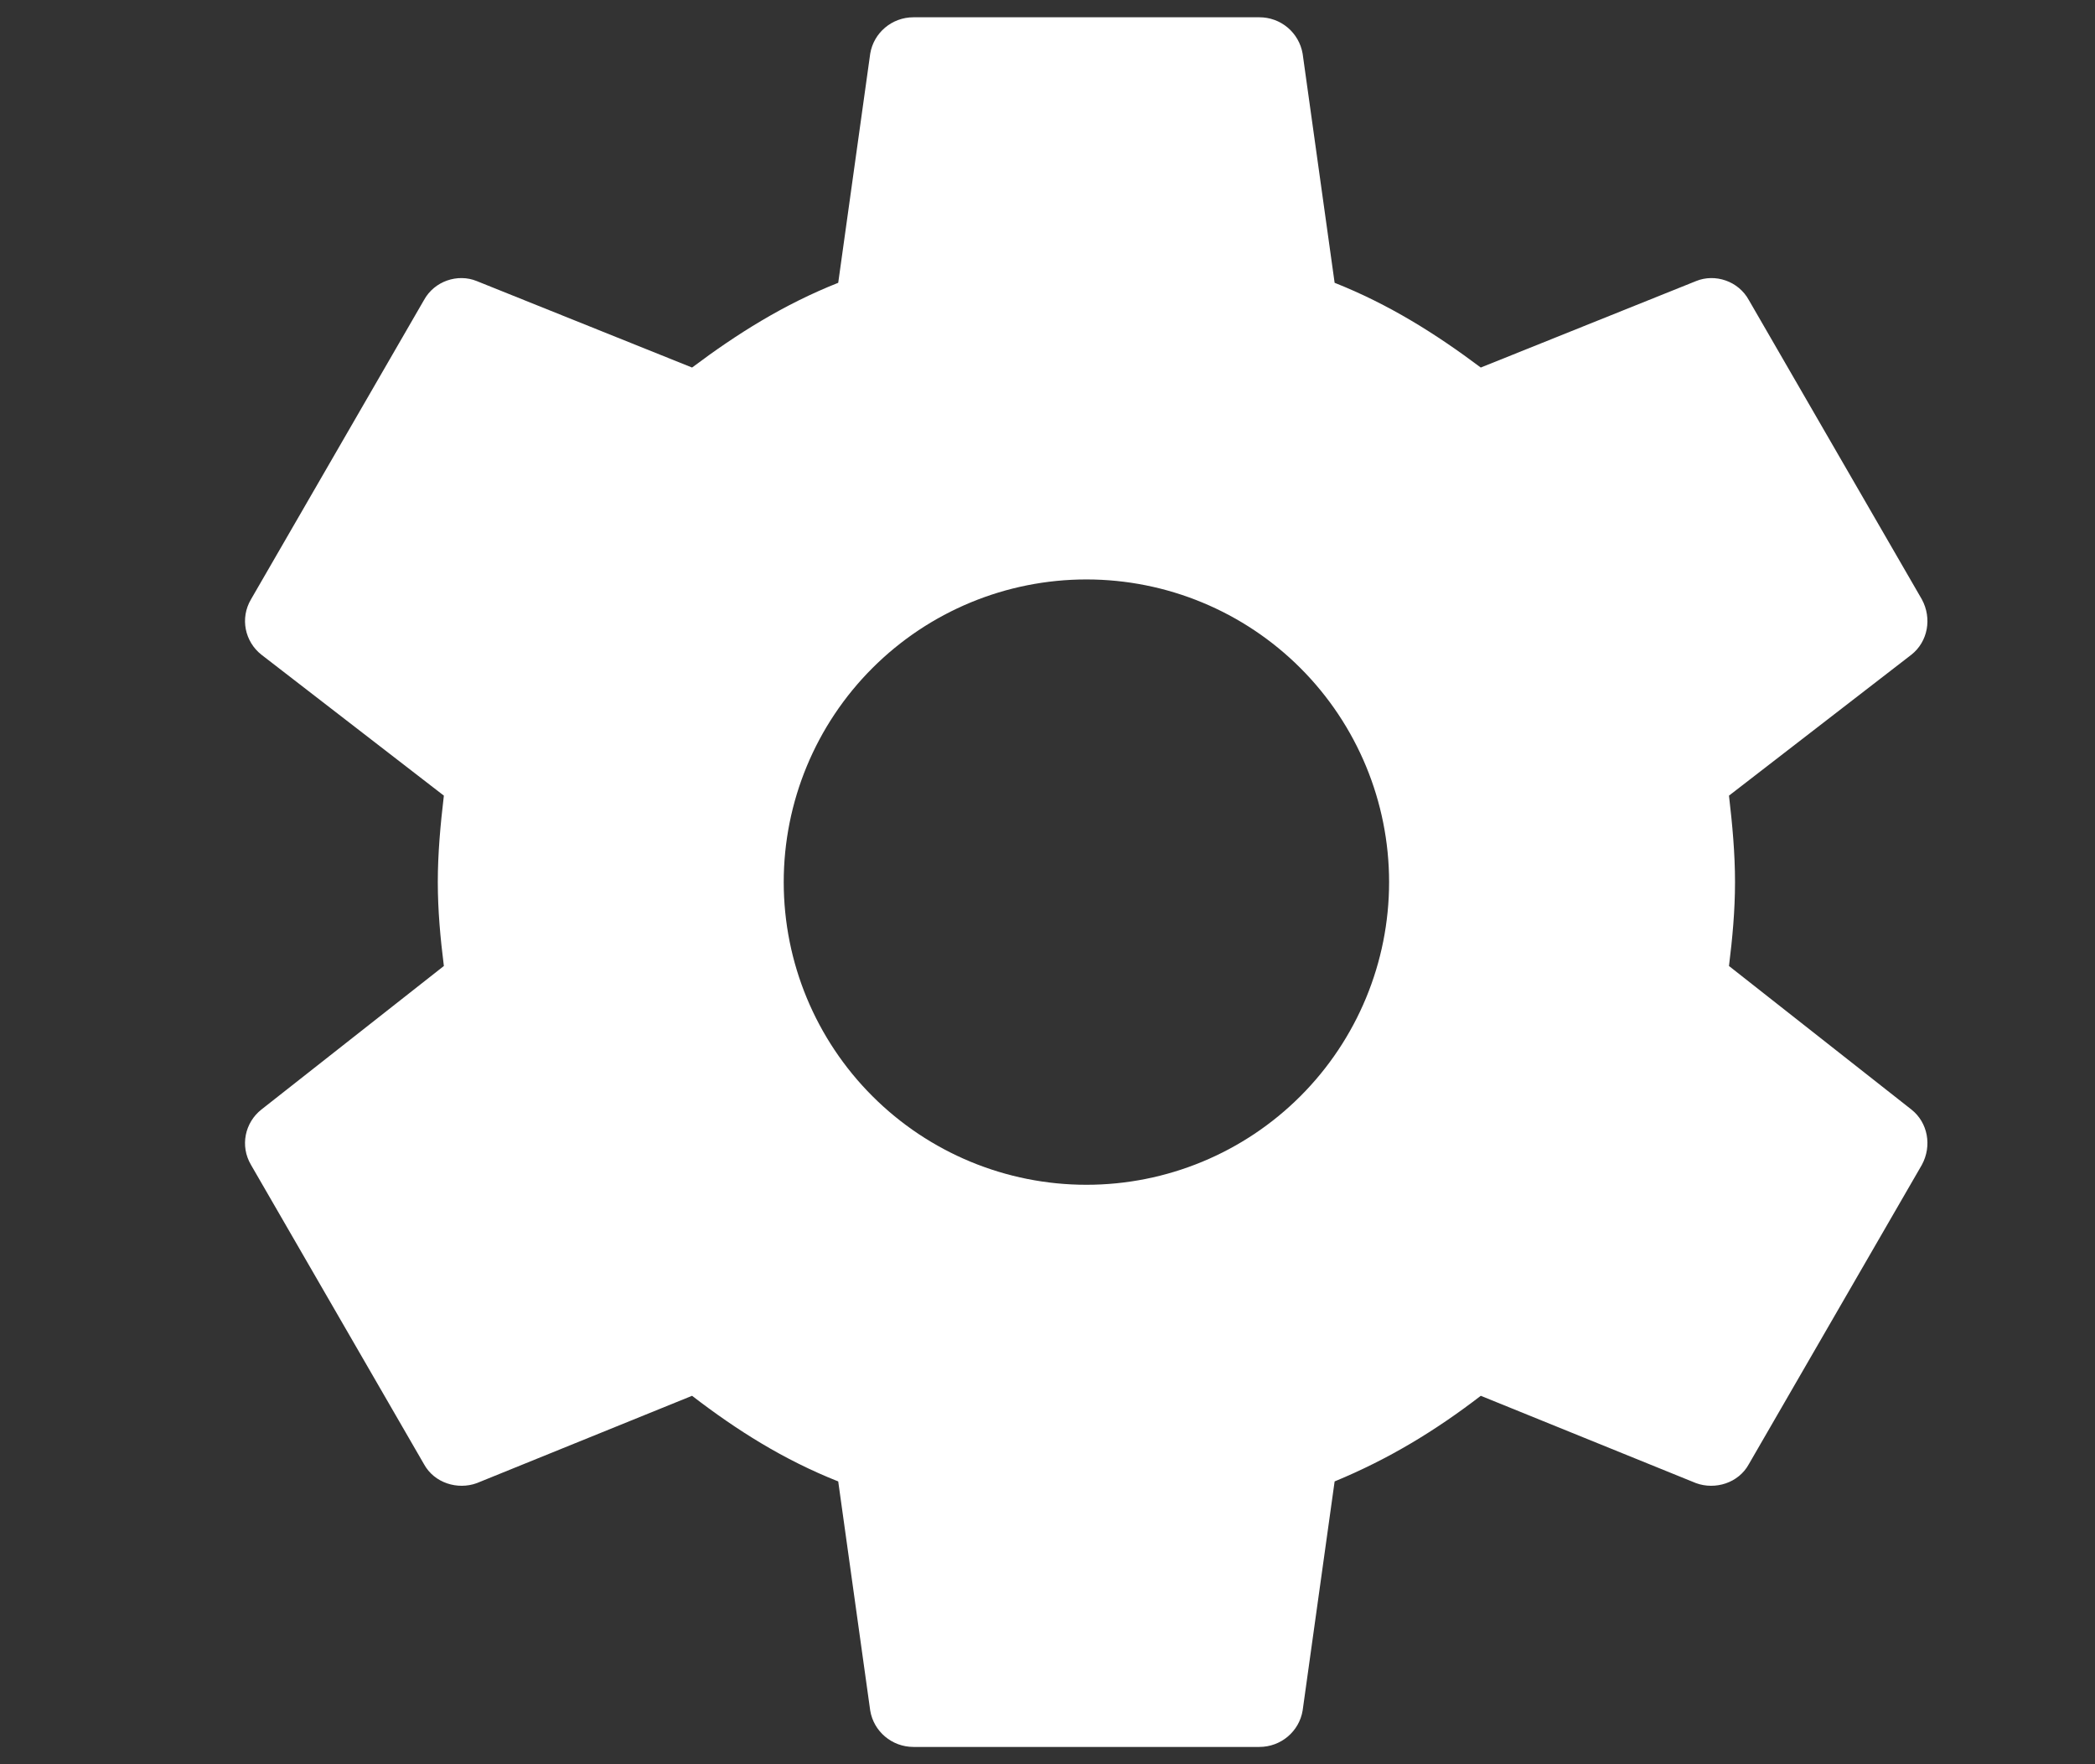 <svg width="76" height="64" viewBox="0 0 76 64" fill="none" xmlns="http://www.w3.org/2000/svg">
<rect x="0" y="0" width="76" height="64" fill="#333333" stroke="none"/>
<path d="M39.412 42.98C36.5 42.98 33.707 41.824 31.648 39.764C29.588 37.705 28.431 34.912 28.431 32C28.431 29.088 29.588 26.295 31.648 24.236C33.707 22.177 36.5 21.02 39.412 21.02C42.324 21.02 45.117 22.177 47.176 24.236C49.235 26.295 50.392 29.088 50.392 32C50.392 34.912 49.235 37.705 47.176 39.764C45.117 41.824 42.324 42.98 39.412 42.98ZM62.722 35.043C62.847 34.039 62.941 33.035 62.941 32C62.941 30.965 62.847 29.929 62.722 28.863L69.341 23.749C69.937 23.278 70.094 22.431 69.718 21.741L63.443 10.886C63.067 10.196 62.22 9.914 61.529 10.196L53.718 13.333C52.086 12.11 50.392 11.043 48.416 10.259L47.255 1.945C47.191 1.576 46.999 1.241 46.712 0.999C46.425 0.758 46.061 0.626 45.686 0.627H33.137C32.353 0.627 31.694 1.192 31.569 1.945L30.408 10.259C28.431 11.043 26.737 12.11 25.106 13.333L17.294 10.196C16.604 9.914 15.757 10.196 15.38 10.886L9.106 21.741C8.698 22.431 8.886 23.278 9.482 23.749L16.102 28.863C15.976 29.929 15.882 30.965 15.882 32C15.882 33.035 15.976 34.039 16.102 35.043L9.482 40.251C8.886 40.722 8.698 41.569 9.106 42.259L15.38 53.114C15.757 53.804 16.604 54.055 17.294 53.804L25.106 50.635C26.737 51.89 28.431 52.957 30.408 53.741L31.569 62.055C31.694 62.808 32.353 63.373 33.137 63.373H45.686C46.471 63.373 47.13 62.808 47.255 62.055L48.416 53.741C50.392 52.925 52.086 51.89 53.718 50.635L61.529 53.804C62.22 54.055 63.067 53.804 63.443 53.114L69.718 42.259C70.094 41.569 69.937 40.722 69.341 40.251L62.722 35.043Z" fill="white"/>
</svg>
